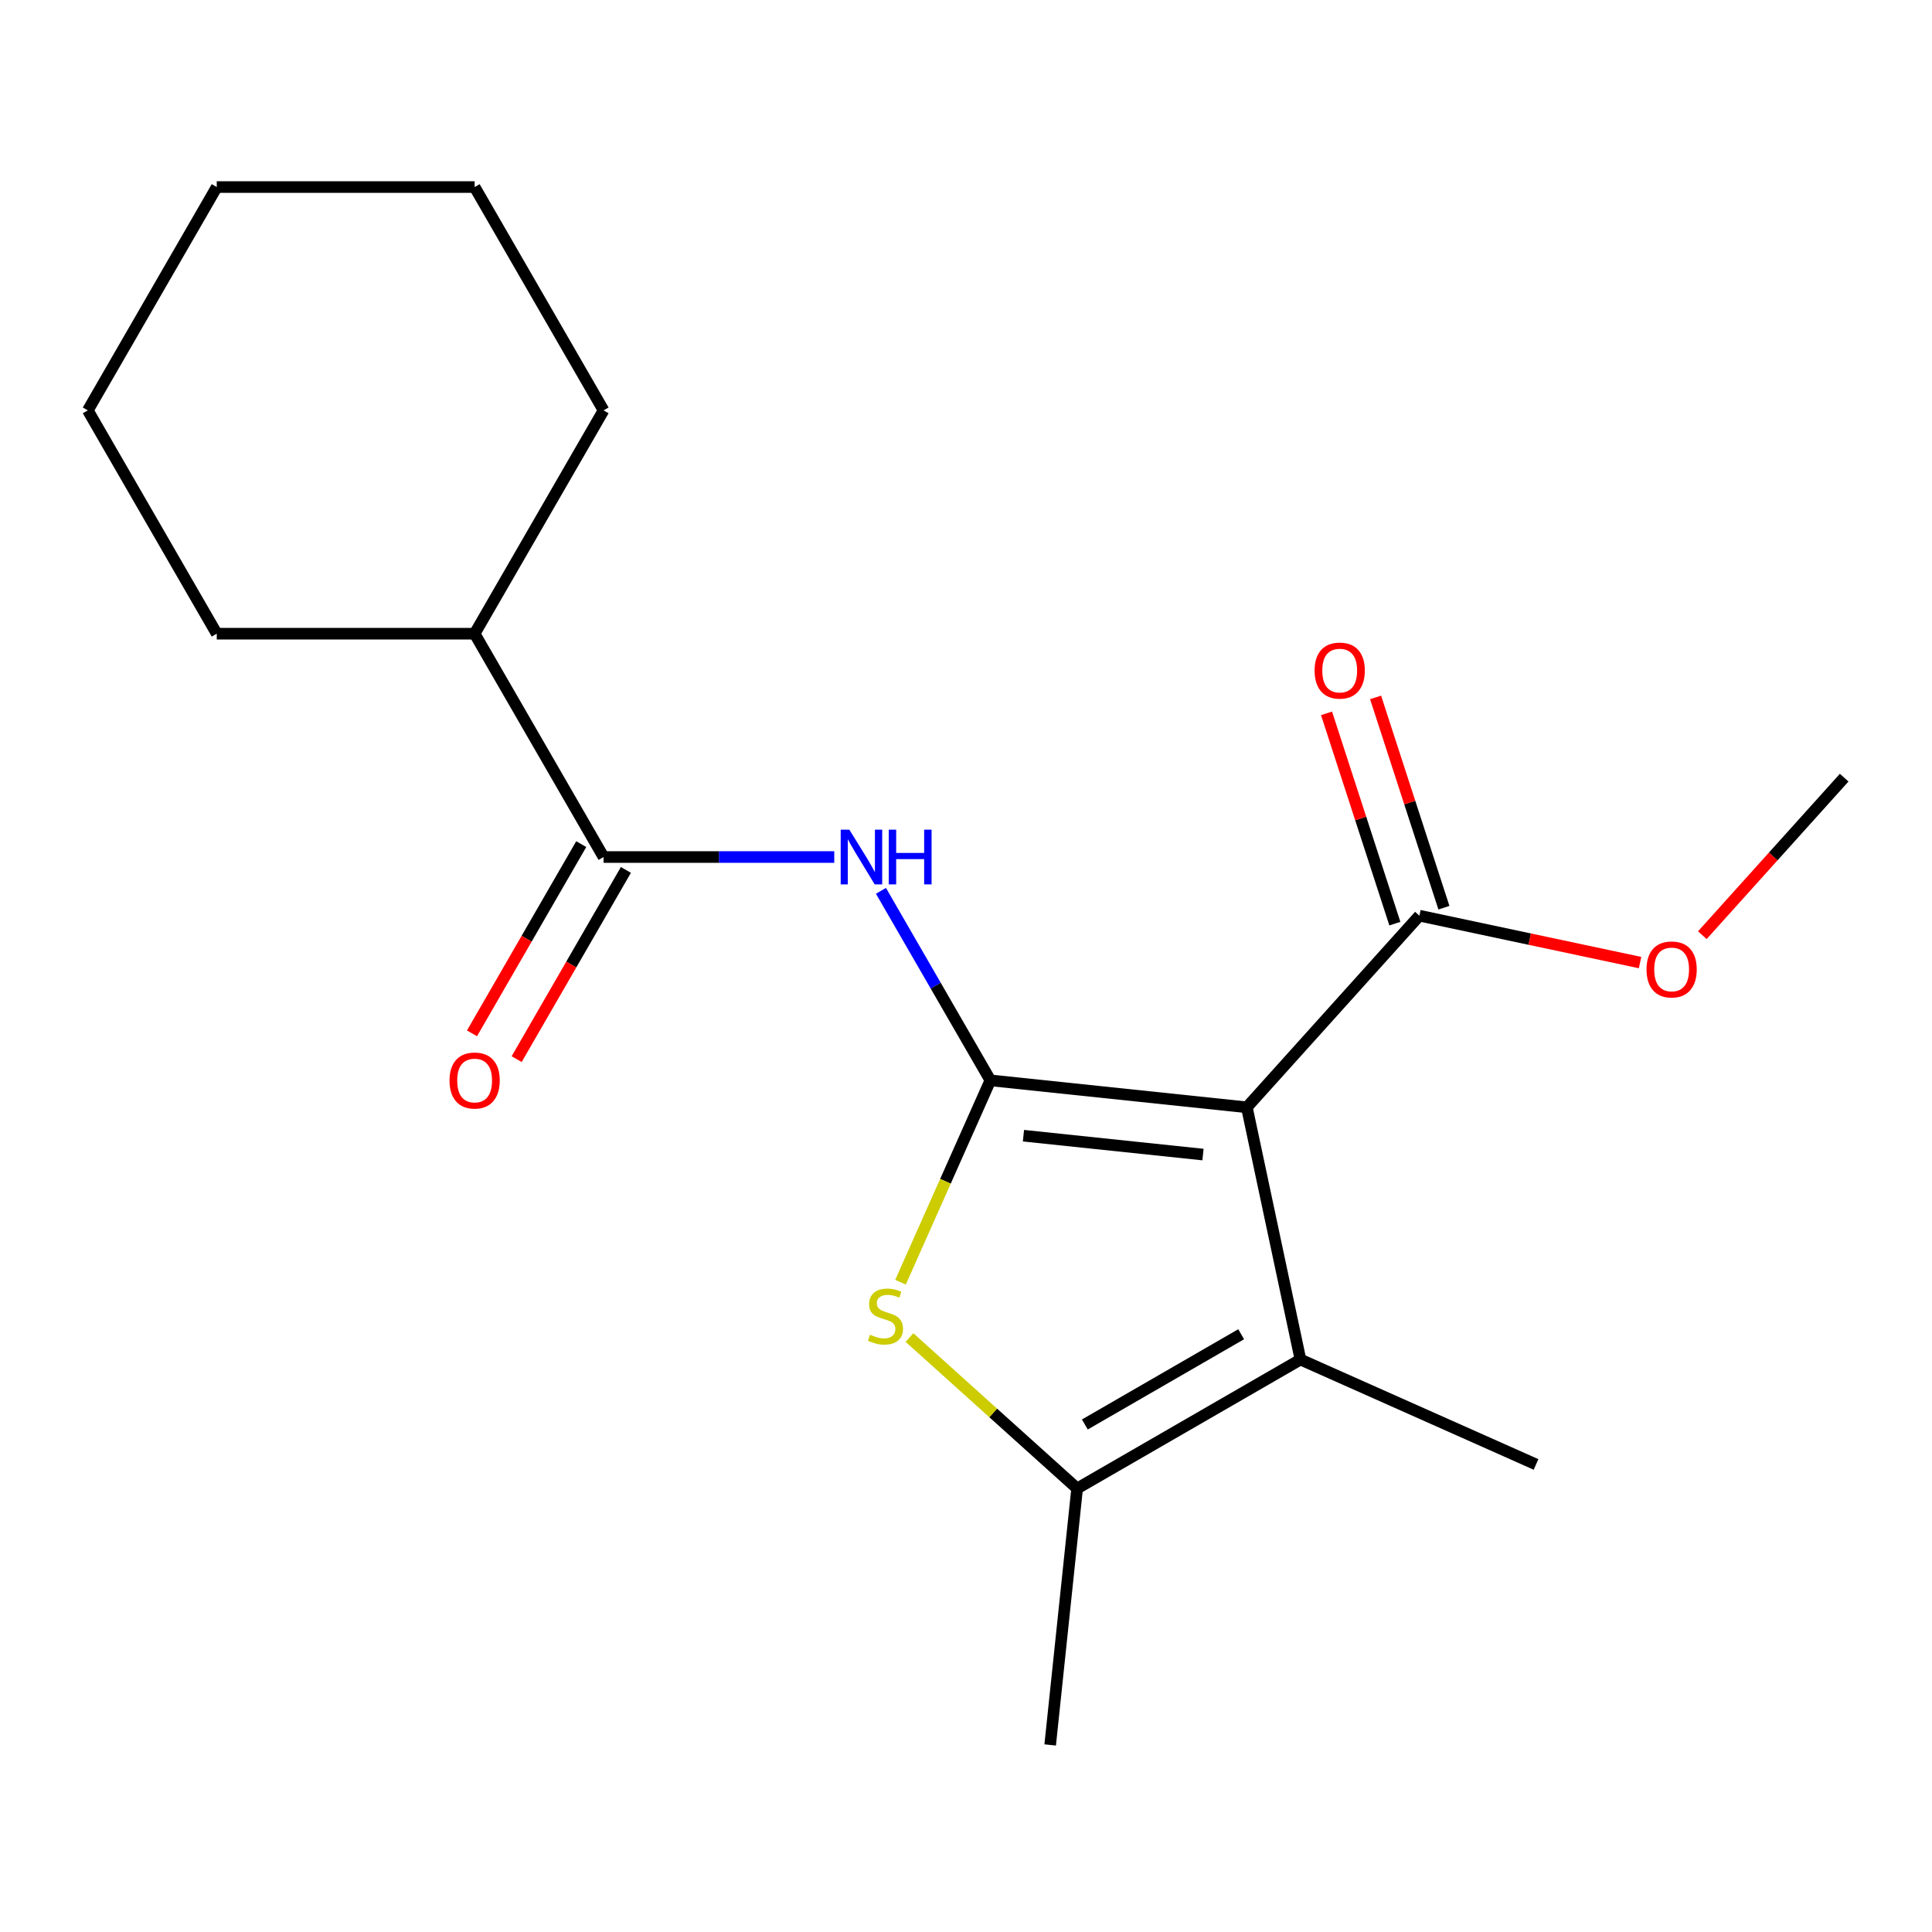 <?xml version='1.0' encoding='iso-8859-1'?>
<svg version='1.1' baseProfile='full'
              xmlns='http://www.w3.org/2000/svg'
                      xmlns:rdkit='http://www.rdkit.org/xml'
                      xmlns:xlink='http://www.w3.org/1999/xlink'
                  xml:space='preserve'
width='1000px' height='1000px' viewBox='0 0 1000 1000'>
<!-- END OF HEADER -->
<rect style='opacity:1.0;fill:#FFFFFF;stroke:none' width='1000' height='1000' x='0' y='0'> </rect>
<path class='bond-0' d='M 512.618,559.19 L 645.362,573.142' style='fill:none;fill-rule:evenodd;stroke:#000000;stroke-width:6px;stroke-linecap:butt;stroke-linejoin:miter;stroke-opacity:1' />
<path class='bond-0' d='M 529.739,587.831 L 622.66,597.598' style='fill:none;fill-rule:evenodd;stroke:#000000;stroke-width:6px;stroke-linecap:butt;stroke-linejoin:miter;stroke-opacity:1' />
<path class='bond-1' d='M 512.618,559.19 L 489.36,611.429' style='fill:none;fill-rule:evenodd;stroke:#000000;stroke-width:6px;stroke-linecap:butt;stroke-linejoin:miter;stroke-opacity:1' />
<path class='bond-1' d='M 489.36,611.429 L 466.101,663.669' style='fill:none;fill-rule:evenodd;stroke:#CCCC00;stroke-width:6px;stroke-linecap:butt;stroke-linejoin:miter;stroke-opacity:1' />
<path class='bond-3' d='M 512.618,559.19 L 484.3,510.142' style='fill:none;fill-rule:evenodd;stroke:#000000;stroke-width:6px;stroke-linecap:butt;stroke-linejoin:miter;stroke-opacity:1' />
<path class='bond-3' d='M 484.3,510.142 L 455.982,461.094' style='fill:none;fill-rule:evenodd;stroke:#0000FF;stroke-width:6px;stroke-linecap:butt;stroke-linejoin:miter;stroke-opacity:1' />
<path class='bond-2' d='M 645.362,573.142 L 673.113,703.7' style='fill:none;fill-rule:evenodd;stroke:#000000;stroke-width:6px;stroke-linecap:butt;stroke-linejoin:miter;stroke-opacity:1' />
<path class='bond-6' d='M 645.362,573.142 L 734.675,473.95' style='fill:none;fill-rule:evenodd;stroke:#000000;stroke-width:6px;stroke-linecap:butt;stroke-linejoin:miter;stroke-opacity:1' />
<path class='bond-4' d='M 470.746,692.306 L 514.133,731.372' style='fill:none;fill-rule:evenodd;stroke:#CCCC00;stroke-width:6px;stroke-linecap:butt;stroke-linejoin:miter;stroke-opacity:1' />
<path class='bond-4' d='M 514.133,731.372 L 557.52,770.438' style='fill:none;fill-rule:evenodd;stroke:#000000;stroke-width:6px;stroke-linecap:butt;stroke-linejoin:miter;stroke-opacity:1' />
<path class='bond-11' d='M 673.113,703.7 L 795.049,757.99' style='fill:none;fill-rule:evenodd;stroke:#000000;stroke-width:6px;stroke-linecap:butt;stroke-linejoin:miter;stroke-opacity:1' />
<path class='bond-19' d='M 673.113,703.7 L 557.52,770.438' style='fill:none;fill-rule:evenodd;stroke:#000000;stroke-width:6px;stroke-linecap:butt;stroke-linejoin:miter;stroke-opacity:1' />
<path class='bond-19' d='M 642.427,690.592 L 561.512,737.309' style='fill:none;fill-rule:evenodd;stroke:#000000;stroke-width:6px;stroke-linecap:butt;stroke-linejoin:miter;stroke-opacity:1' />
<path class='bond-5' d='M 431.804,443.597 L 372.104,443.597' style='fill:none;fill-rule:evenodd;stroke:#0000FF;stroke-width:6px;stroke-linecap:butt;stroke-linejoin:miter;stroke-opacity:1' />
<path class='bond-5' d='M 372.104,443.597 L 312.405,443.597' style='fill:none;fill-rule:evenodd;stroke:#000000;stroke-width:6px;stroke-linecap:butt;stroke-linejoin:miter;stroke-opacity:1' />
<path class='bond-12' d='M 557.52,770.438 L 543.568,903.182' style='fill:none;fill-rule:evenodd;stroke:#000000;stroke-width:6px;stroke-linecap:butt;stroke-linejoin:miter;stroke-opacity:1' />
<path class='bond-7' d='M 300.846,436.923 L 272.574,485.891' style='fill:none;fill-rule:evenodd;stroke:#000000;stroke-width:6px;stroke-linecap:butt;stroke-linejoin:miter;stroke-opacity:1' />
<path class='bond-7' d='M 272.574,485.891 L 244.302,534.859' style='fill:none;fill-rule:evenodd;stroke:#FF0000;stroke-width:6px;stroke-linecap:butt;stroke-linejoin:miter;stroke-opacity:1' />
<path class='bond-7' d='M 323.964,450.271 L 295.693,499.239' style='fill:none;fill-rule:evenodd;stroke:#000000;stroke-width:6px;stroke-linecap:butt;stroke-linejoin:miter;stroke-opacity:1' />
<path class='bond-7' d='M 295.693,499.239 L 267.421,548.207' style='fill:none;fill-rule:evenodd;stroke:#FF0000;stroke-width:6px;stroke-linecap:butt;stroke-linejoin:miter;stroke-opacity:1' />
<path class='bond-9' d='M 312.405,443.597 L 245.667,328.004' style='fill:none;fill-rule:evenodd;stroke:#000000;stroke-width:6px;stroke-linecap:butt;stroke-linejoin:miter;stroke-opacity:1' />
<path class='bond-8' d='M 747.369,469.826 L 729.686,415.403' style='fill:none;fill-rule:evenodd;stroke:#000000;stroke-width:6px;stroke-linecap:butt;stroke-linejoin:miter;stroke-opacity:1' />
<path class='bond-8' d='M 729.686,415.403 L 712.003,360.98' style='fill:none;fill-rule:evenodd;stroke:#FF0000;stroke-width:6px;stroke-linecap:butt;stroke-linejoin:miter;stroke-opacity:1' />
<path class='bond-8' d='M 721.98,478.075 L 704.297,423.652' style='fill:none;fill-rule:evenodd;stroke:#000000;stroke-width:6px;stroke-linecap:butt;stroke-linejoin:miter;stroke-opacity:1' />
<path class='bond-8' d='M 704.297,423.652 L 686.614,369.229' style='fill:none;fill-rule:evenodd;stroke:#FF0000;stroke-width:6px;stroke-linecap:butt;stroke-linejoin:miter;stroke-opacity:1' />
<path class='bond-10' d='M 734.675,473.95 L 791.785,486.09' style='fill:none;fill-rule:evenodd;stroke:#000000;stroke-width:6px;stroke-linecap:butt;stroke-linejoin:miter;stroke-opacity:1' />
<path class='bond-10' d='M 791.785,486.09 L 848.896,498.229' style='fill:none;fill-rule:evenodd;stroke:#FF0000;stroke-width:6px;stroke-linecap:butt;stroke-linejoin:miter;stroke-opacity:1' />
<path class='bond-13' d='M 245.667,328.004 L 112.192,328.004' style='fill:none;fill-rule:evenodd;stroke:#000000;stroke-width:6px;stroke-linecap:butt;stroke-linejoin:miter;stroke-opacity:1' />
<path class='bond-14' d='M 245.667,328.004 L 312.405,212.411' style='fill:none;fill-rule:evenodd;stroke:#000000;stroke-width:6px;stroke-linecap:butt;stroke-linejoin:miter;stroke-opacity:1' />
<path class='bond-15' d='M 881.131,484.045 L 917.838,443.277' style='fill:none;fill-rule:evenodd;stroke:#FF0000;stroke-width:6px;stroke-linecap:butt;stroke-linejoin:miter;stroke-opacity:1' />
<path class='bond-15' d='M 917.838,443.277 L 954.545,402.51' style='fill:none;fill-rule:evenodd;stroke:#000000;stroke-width:6px;stroke-linecap:butt;stroke-linejoin:miter;stroke-opacity:1' />
<path class='bond-17' d='M 112.192,328.004 L 45.455,212.411' style='fill:none;fill-rule:evenodd;stroke:#000000;stroke-width:6px;stroke-linecap:butt;stroke-linejoin:miter;stroke-opacity:1' />
<path class='bond-16' d='M 312.405,212.411 L 245.667,96.818' style='fill:none;fill-rule:evenodd;stroke:#000000;stroke-width:6px;stroke-linecap:butt;stroke-linejoin:miter;stroke-opacity:1' />
<path class='bond-18' d='M 245.667,96.818 L 112.192,96.818' style='fill:none;fill-rule:evenodd;stroke:#000000;stroke-width:6px;stroke-linecap:butt;stroke-linejoin:miter;stroke-opacity:1' />
<path class='bond-20' d='M 45.455,212.411 L 112.192,96.818' style='fill:none;fill-rule:evenodd;stroke:#000000;stroke-width:6px;stroke-linecap:butt;stroke-linejoin:miter;stroke-opacity:1' />
<path  class='atom-2' d='M 450.329 690.846
Q 450.649 690.966, 451.969 691.526
Q 453.289 692.086, 454.729 692.446
Q 456.209 692.766, 457.649 692.766
Q 460.329 692.766, 461.889 691.486
Q 463.449 690.166, 463.449 687.886
Q 463.449 686.326, 462.649 685.366
Q 461.889 684.406, 460.689 683.886
Q 459.489 683.366, 457.489 682.766
Q 454.969 682.006, 453.449 681.286
Q 451.969 680.566, 450.889 679.046
Q 449.849 677.526, 449.849 674.966
Q 449.849 671.406, 452.249 669.206
Q 454.689 667.006, 459.489 667.006
Q 462.769 667.006, 466.489 668.566
L 465.569 671.646
Q 462.169 670.246, 459.609 670.246
Q 456.849 670.246, 455.329 671.406
Q 453.809 672.526, 453.849 674.486
Q 453.849 676.006, 454.609 676.926
Q 455.409 677.846, 456.529 678.366
Q 457.689 678.886, 459.609 679.486
Q 462.169 680.286, 463.689 681.086
Q 465.209 681.886, 466.289 683.526
Q 467.409 685.126, 467.409 687.886
Q 467.409 691.806, 464.769 693.926
Q 462.169 696.006, 457.809 696.006
Q 455.289 696.006, 453.369 695.446
Q 451.489 694.926, 449.249 694.006
L 450.329 690.846
' fill='#CCCC00'/>
<path  class='atom-4' d='M 439.62 429.437
L 448.9 444.437
Q 449.82 445.917, 451.3 448.597
Q 452.78 451.277, 452.86 451.437
L 452.86 429.437
L 456.62 429.437
L 456.62 457.757
L 452.74 457.757
L 442.78 441.357
Q 441.62 439.437, 440.38 437.237
Q 439.18 435.037, 438.82 434.357
L 438.82 457.757
L 435.14 457.757
L 435.14 429.437
L 439.62 429.437
' fill='#0000FF'/>
<path  class='atom-4' d='M 460.02 429.437
L 463.86 429.437
L 463.86 441.477
L 478.34 441.477
L 478.34 429.437
L 482.18 429.437
L 482.18 457.757
L 478.34 457.757
L 478.34 444.677
L 463.86 444.677
L 463.86 457.757
L 460.02 457.757
L 460.02 429.437
' fill='#0000FF'/>
<path  class='atom-8' d='M 232.667 559.27
Q 232.667 552.47, 236.027 548.67
Q 239.387 544.87, 245.667 544.87
Q 251.947 544.87, 255.307 548.67
Q 258.667 552.47, 258.667 559.27
Q 258.667 566.15, 255.267 570.07
Q 251.867 573.95, 245.667 573.95
Q 239.427 573.95, 236.027 570.07
Q 232.667 566.19, 232.667 559.27
M 245.667 570.75
Q 249.987 570.75, 252.307 567.87
Q 254.667 564.95, 254.667 559.27
Q 254.667 553.71, 252.307 550.91
Q 249.987 548.07, 245.667 548.07
Q 241.347 548.07, 238.987 550.87
Q 236.667 553.67, 236.667 559.27
Q 236.667 564.99, 238.987 567.87
Q 241.347 570.75, 245.667 570.75
' fill='#FF0000'/>
<path  class='atom-9' d='M 680.428 347.088
Q 680.428 340.288, 683.788 336.488
Q 687.148 332.688, 693.428 332.688
Q 699.708 332.688, 703.068 336.488
Q 706.428 340.288, 706.428 347.088
Q 706.428 353.968, 703.028 357.888
Q 699.628 361.768, 693.428 361.768
Q 687.188 361.768, 683.788 357.888
Q 680.428 354.008, 680.428 347.088
M 693.428 358.568
Q 697.748 358.568, 700.068 355.688
Q 702.428 352.768, 702.428 347.088
Q 702.428 341.528, 700.068 338.728
Q 697.748 335.888, 693.428 335.888
Q 689.108 335.888, 686.748 338.688
Q 684.428 341.488, 684.428 347.088
Q 684.428 352.808, 686.748 355.688
Q 689.108 358.568, 693.428 358.568
' fill='#FF0000'/>
<path  class='atom-11' d='M 852.233 501.781
Q 852.233 494.981, 855.593 491.181
Q 858.953 487.381, 865.233 487.381
Q 871.513 487.381, 874.873 491.181
Q 878.233 494.981, 878.233 501.781
Q 878.233 508.661, 874.833 512.581
Q 871.433 516.461, 865.233 516.461
Q 858.993 516.461, 855.593 512.581
Q 852.233 508.701, 852.233 501.781
M 865.233 513.261
Q 869.553 513.261, 871.873 510.381
Q 874.233 507.461, 874.233 501.781
Q 874.233 496.221, 871.873 493.421
Q 869.553 490.581, 865.233 490.581
Q 860.913 490.581, 858.553 493.381
Q 856.233 496.181, 856.233 501.781
Q 856.233 507.501, 858.553 510.381
Q 860.913 513.261, 865.233 513.261
' fill='#FF0000'/>
</svg>

